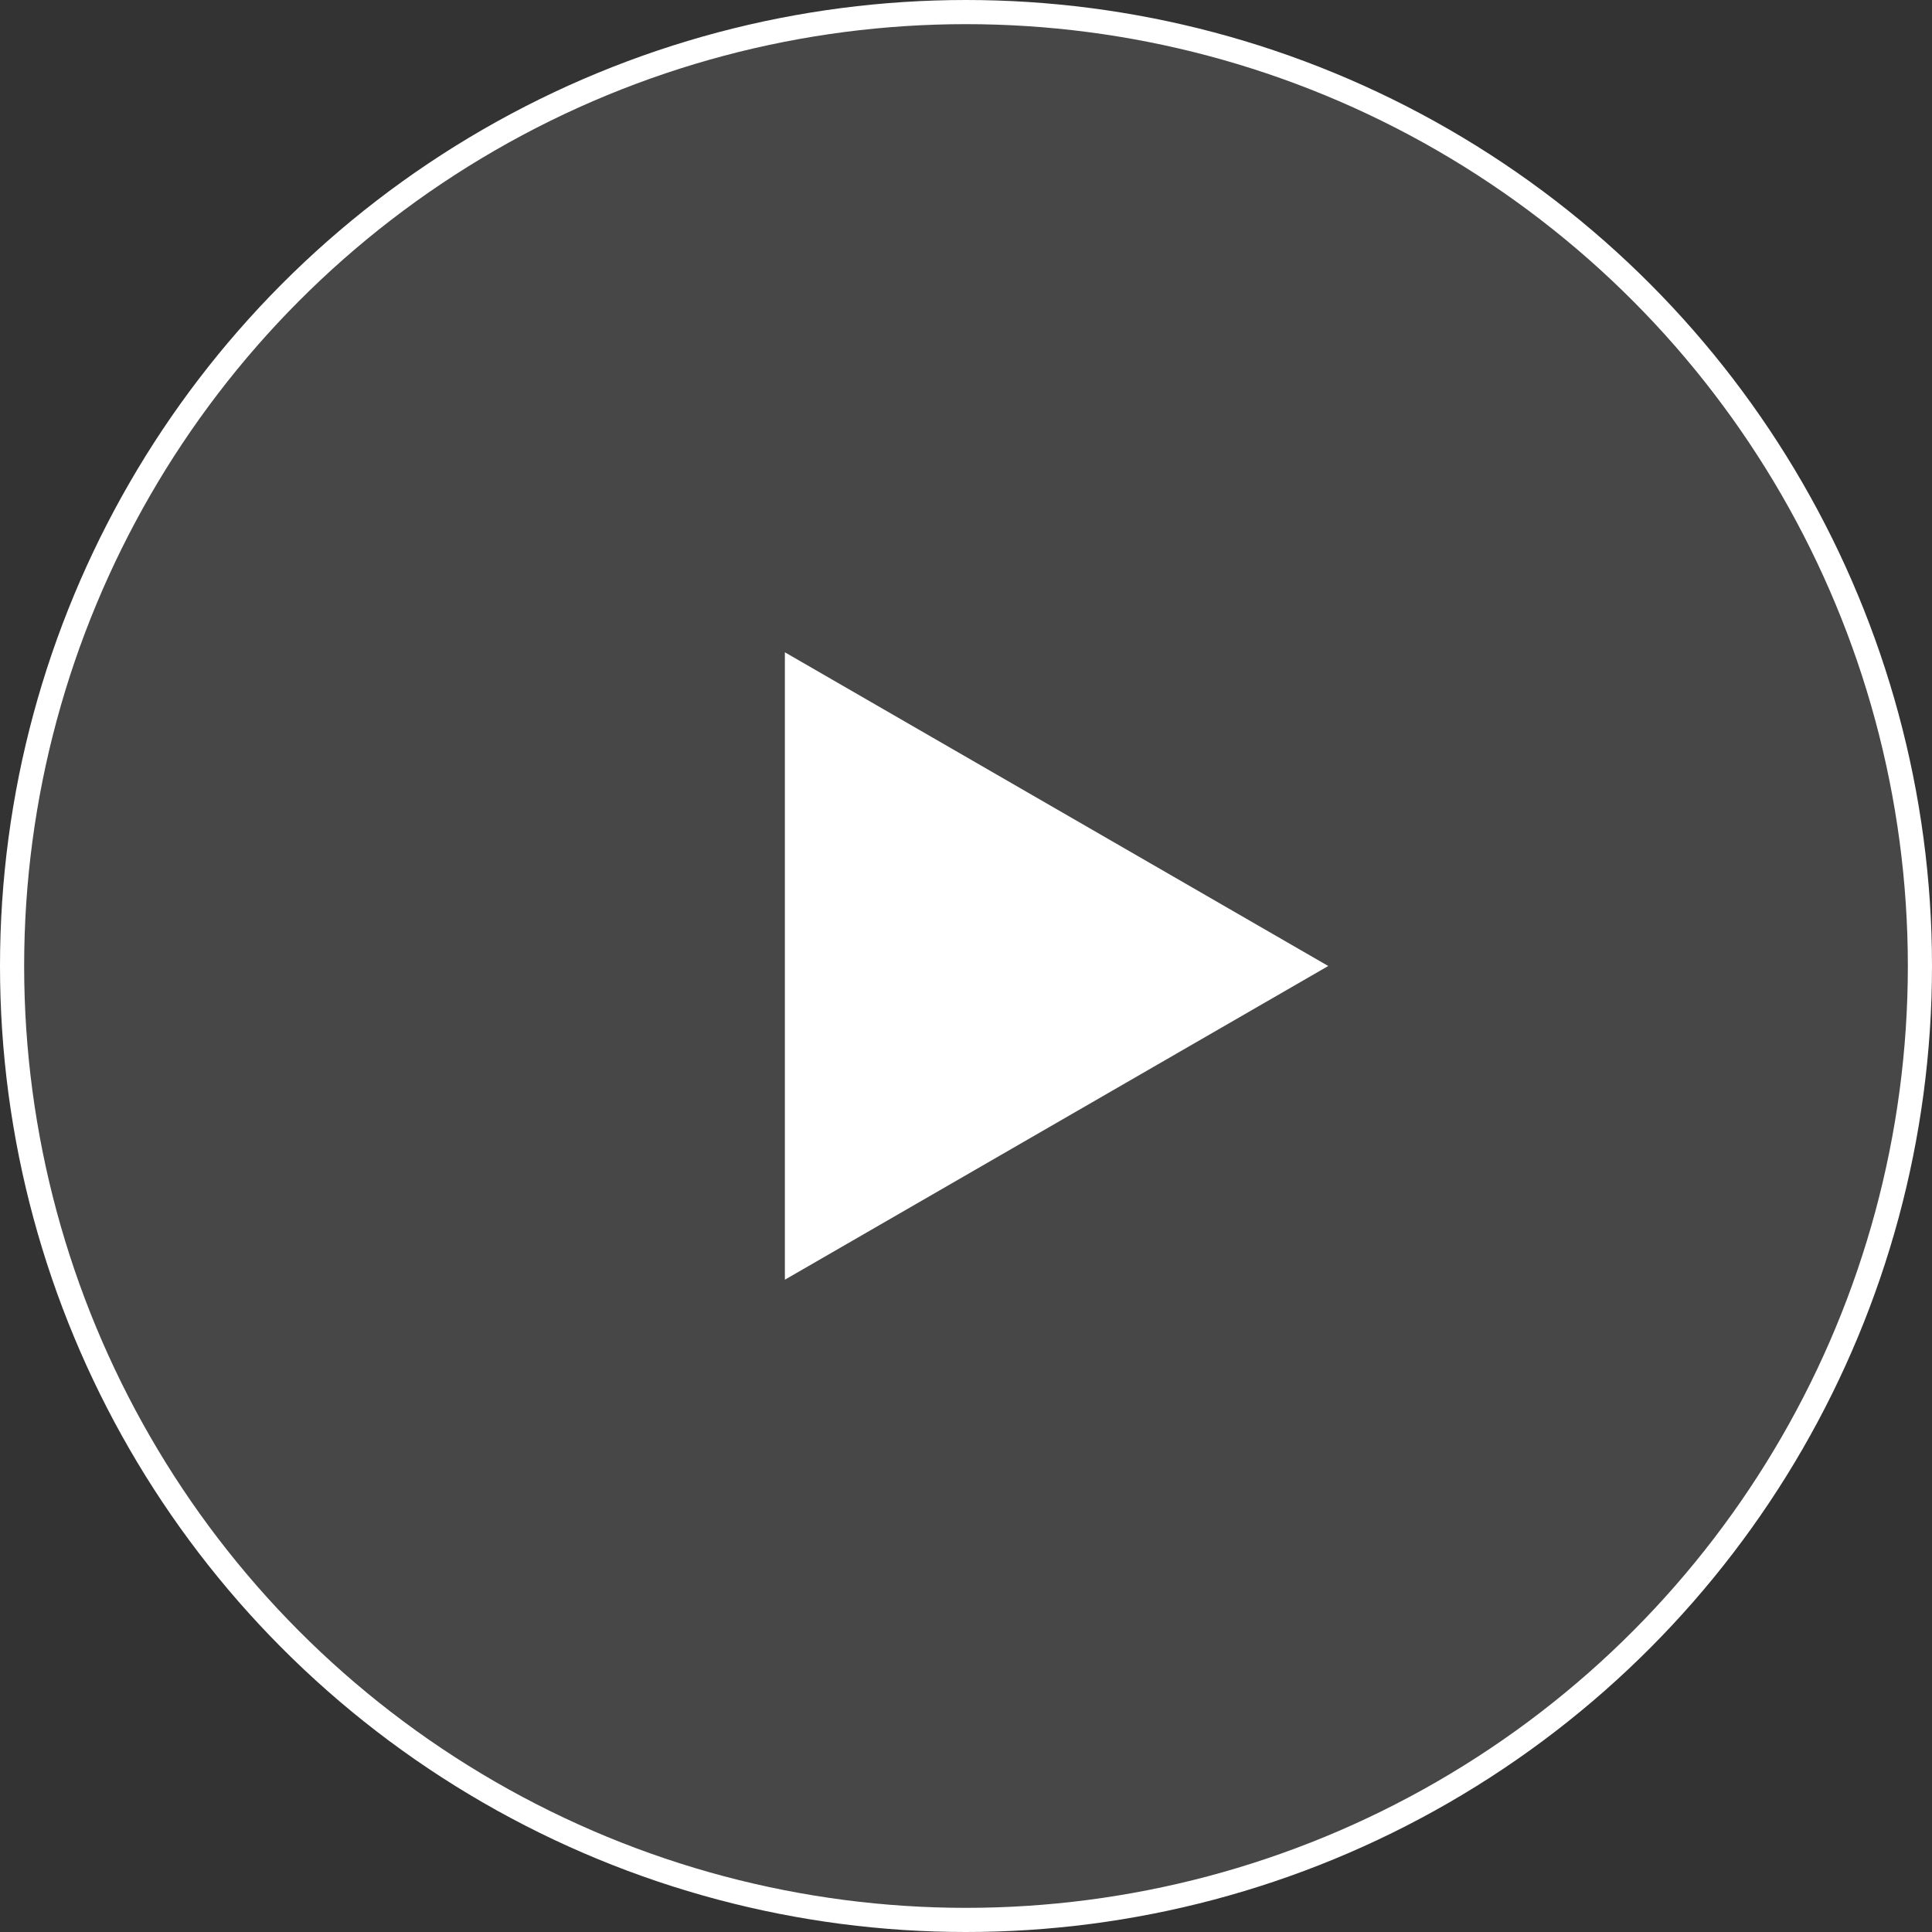 <?xml version="1.0" encoding="UTF-8"?> <svg xmlns="http://www.w3.org/2000/svg" width="80" height="80" viewBox="0 0 80 80" fill="none"><rect x="0" y="0" width="80" height="80" fill="#333333" stroke="none"/><circle data-figma-bg-blur-radius="20" cx="40" cy="40" r="39.5" fill="white" fill-opacity="0.1" stroke="white"></circle><path d="M55 40L32.5 52.99L32.5 27.01L55 40Z" fill="white"></path><defs><clipPath id="bgblur_0_109_3_clip_path" transform="translate(20 20)"><circle cx="40" cy="40" r="39.5"></circle></clipPath></defs></svg> 